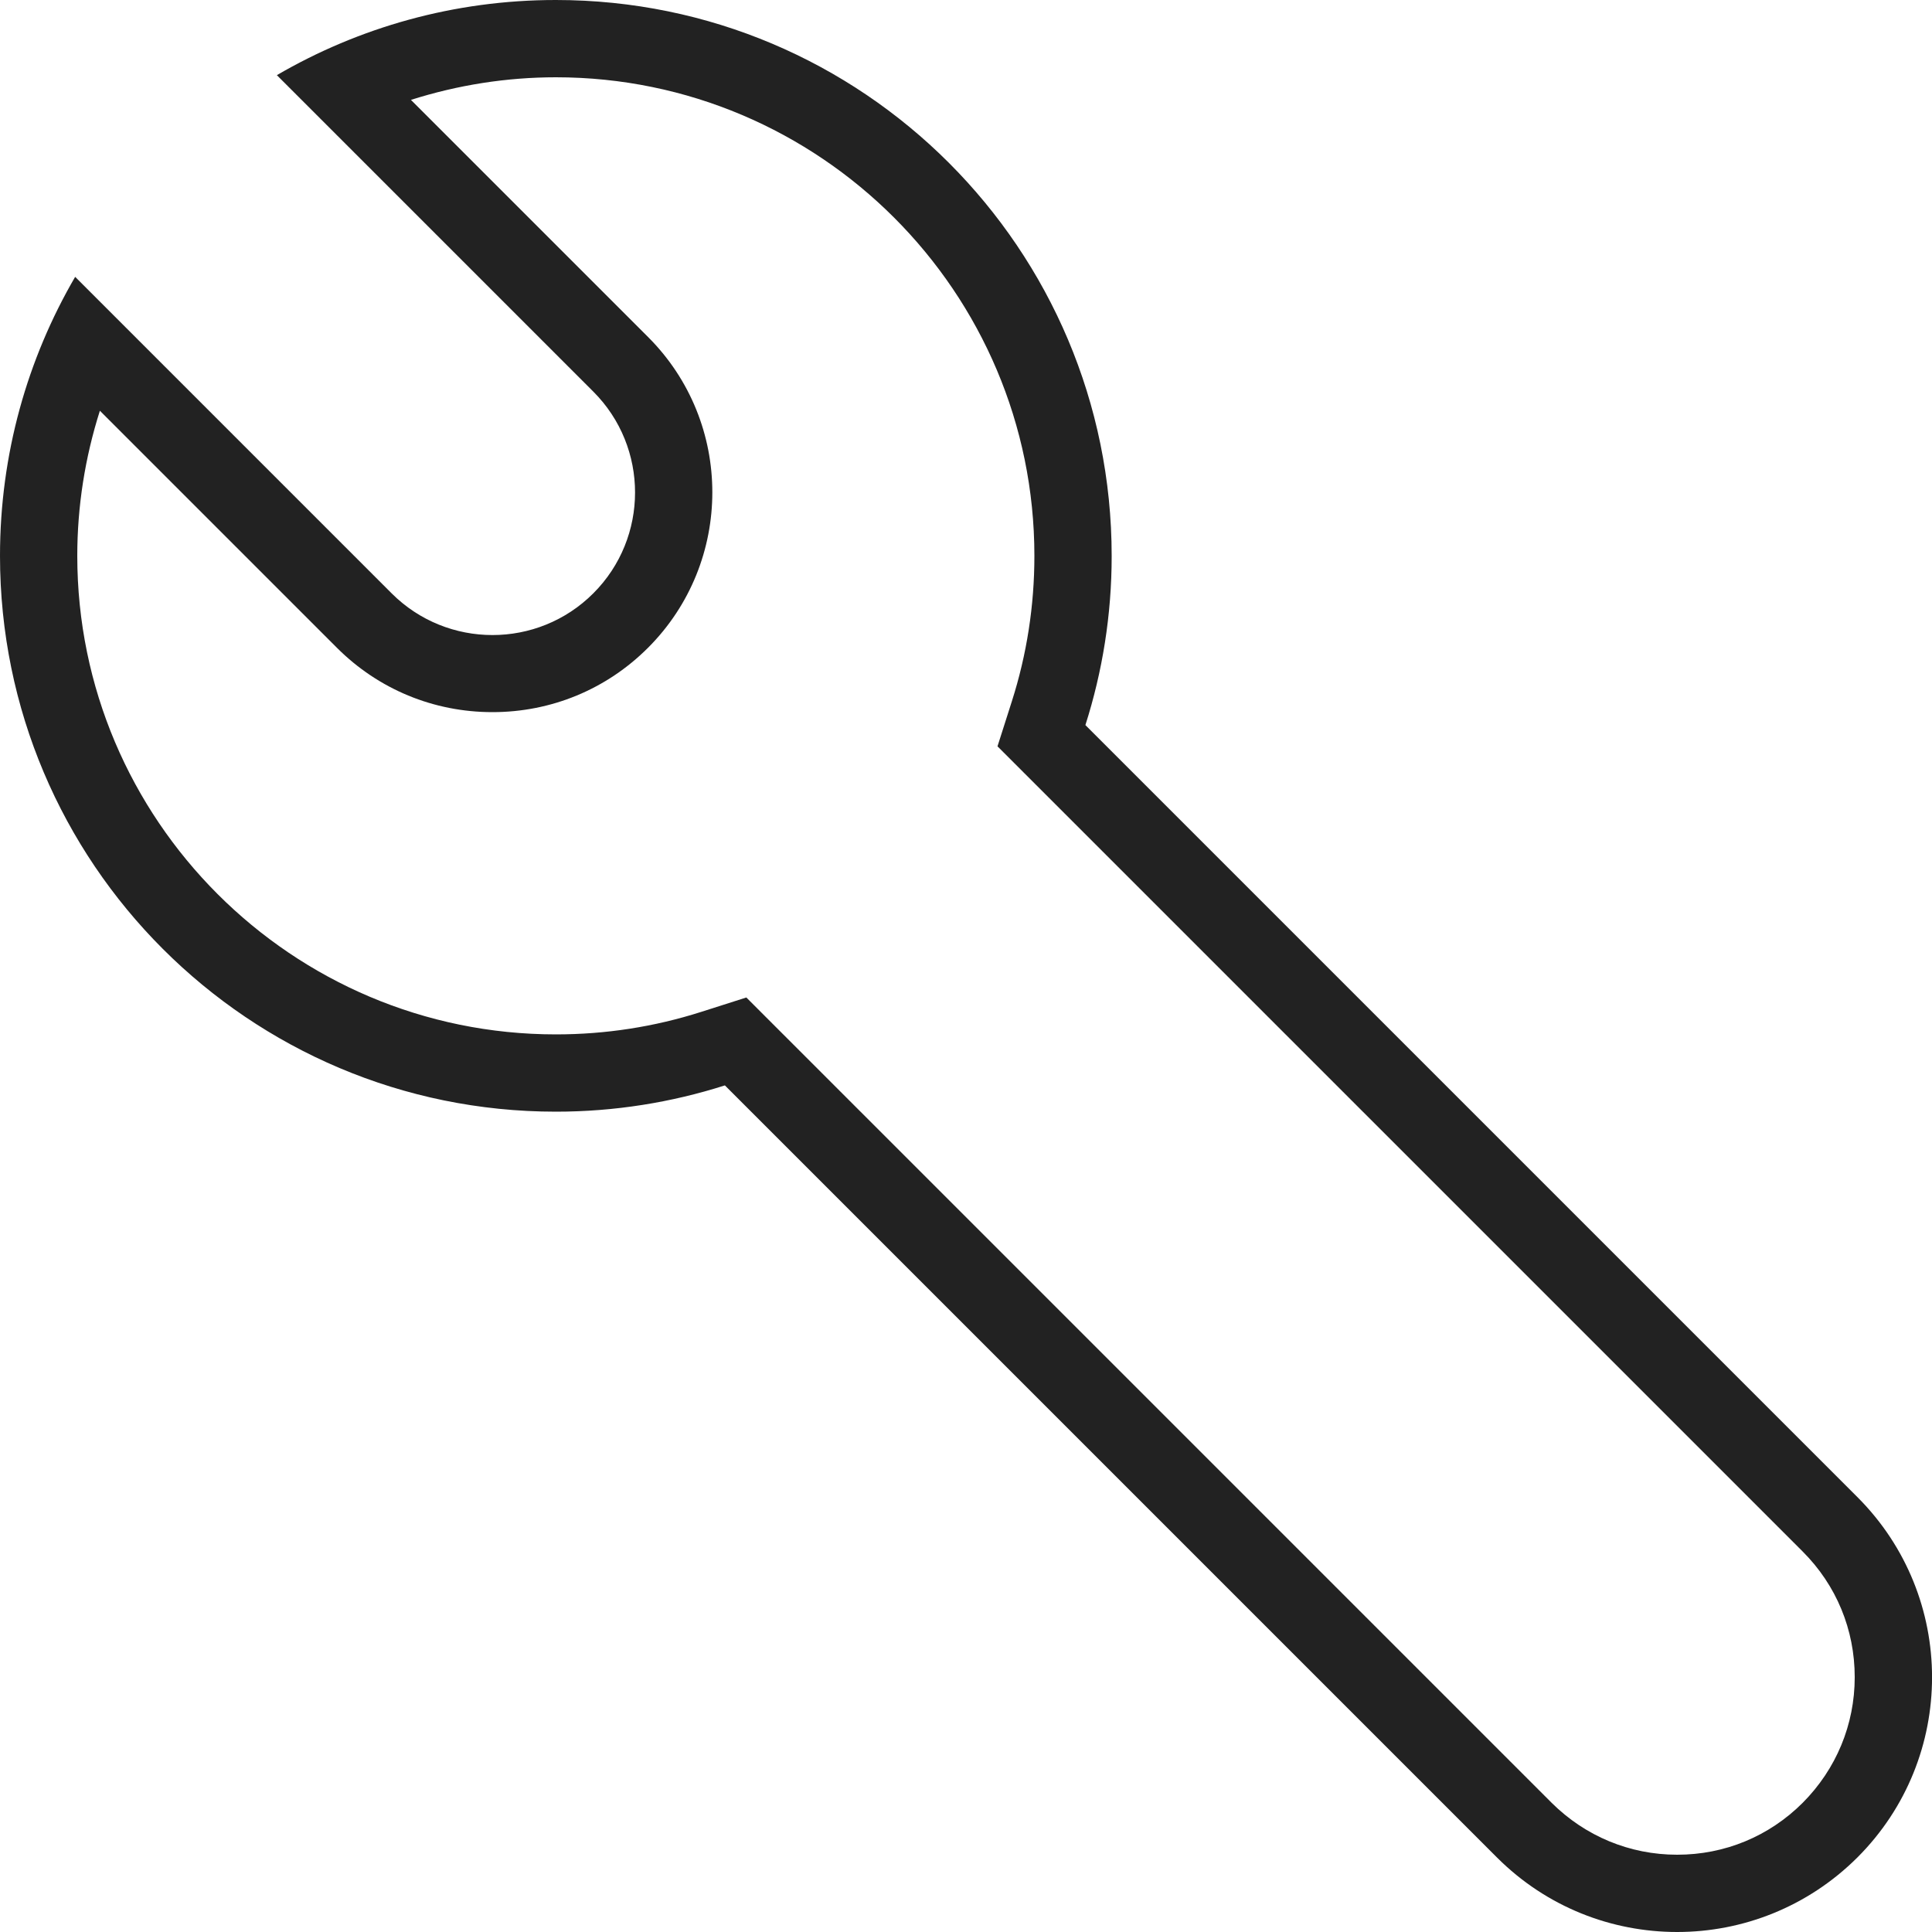 <?xml version="1.0" encoding="UTF-8"?><svg id="a" xmlns="http://www.w3.org/2000/svg" width="100" height="100" viewBox="0 0 100 100"><defs><style>.b{fill:#222;stroke-width:0px;}</style></defs><path class="b" d="m28.77,4c13.66,0,24.77,11.11,24.77,24.77,0,2.57-.39,5.1-1.17,7.54l-.74,2.32,1.72,1.72,39.96,39.96c1.74,1.74,2.69,4.04,2.69,6.5s-.96,4.76-2.69,6.5c-1.74,1.74-4.04,2.69-6.5,2.69s-4.76-.96-6.5-2.69l-39.96-39.96-1.72-1.72-2.32.74c-2.44.78-4.97,1.17-7.54,1.17-13.66,0-24.77-11.11-24.77-24.77,0-2.56.4-5.09,1.17-7.51l12.27,12.27c2.15,2.15,5.01,3.33,8.05,3.33s5.9-1.18,8.05-3.33c4.44-4.44,4.44-11.66,0-16.09l-12.27-12.27c2.42-.77,4.95-1.17,7.51-1.17M28.77,0C23.5,0,18.57,1.42,14.33,3.89l16.38,16.38c2.88,2.88,2.88,7.56,0,10.44-1.44,1.44-3.33,2.16-5.22,2.16s-3.78-.72-5.22-2.16L3.89,14.33C1.42,18.57,0,23.5,0,28.77,0,44.66,12.88,57.54,28.77,57.54c3.05,0,5.99-.48,8.75-1.36l39.96,39.96c2.58,2.58,5.95,3.86,9.33,3.86s6.75-1.29,9.33-3.86h0c5.15-5.15,5.15-13.5,0-18.65l-39.96-39.96c.88-2.76,1.36-5.7,1.36-8.75C57.54,12.88,44.66,0,28.77,0h0Z"/></svg>